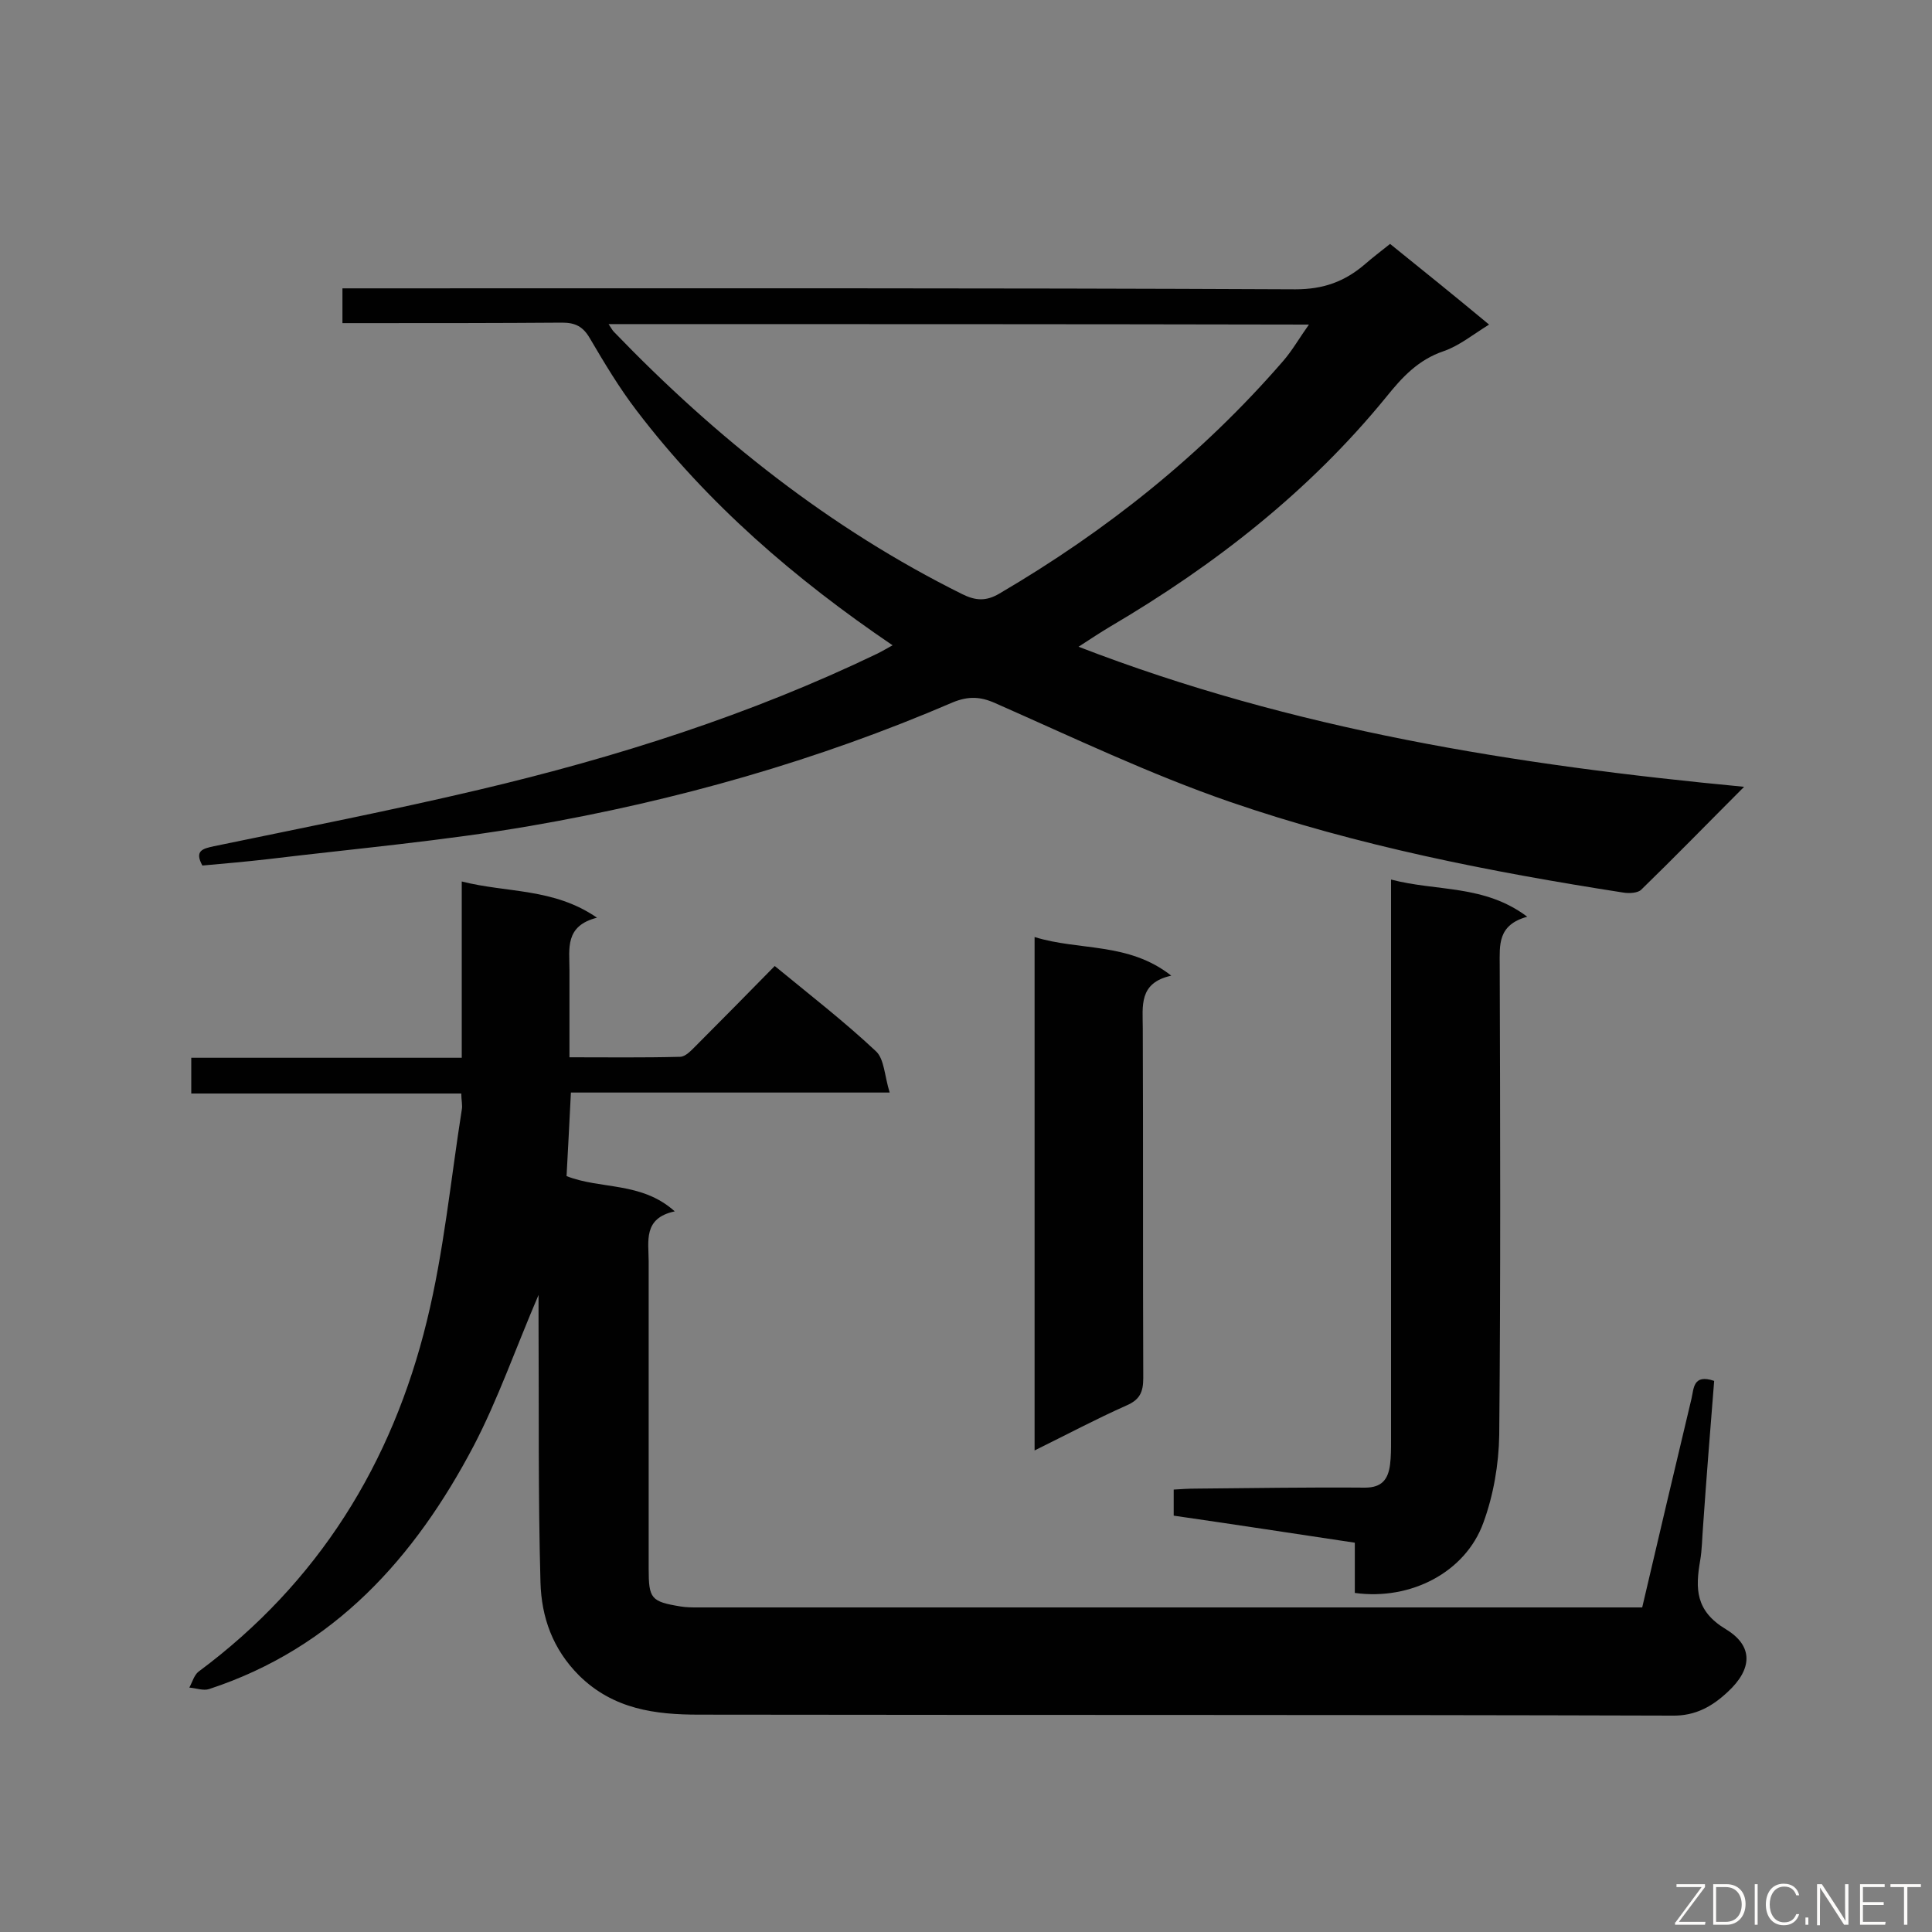 <svg enable-background="new 0 0 400 400" viewBox="0 0 400 400" xmlns="http://www.w3.org/2000/svg"><rect x="0" y="0" width="400" height="400" fill="#808080" stroke="none"/><path d="m118.2 226.2c-.3 6.1-.6 11.7-.9 17.3 7.1 2.8 15.5 1.1 22.4 7.3-6.6 1.4-5.4 6.2-5.4 10.4v63.6c0 6.2.5 6.8 6.6 7.8 1.2.2 2.4.2 3.6.2h191.2 4.3c3.4-14.6 6.8-28.9 10.2-43.2.5-2.1.3-5.2 4.7-3.7-.8 10-1.6 20-2.3 30.1-.2 2.4-.2 4.8-.6 7.1-1 5.8-1 10.4 5.3 14.2 5.8 3.5 5.5 8.3.4 13-3.1 2.9-6.6 5-11.5 4.9-67.2-.2-134.3-.1-201.5-.2-9 0-17.7-1.1-24.8-8.1-5.5-5.5-7.8-12.1-8-19.3-.5-17.9-.3-35.8-.4-53.7 0-1.6 0-3.1 0-5.8-4.8 11.2-8.4 21.6-13.4 31.2-12.2 23.2-28.9 41.9-54.8 50.4-1.2.4-2.7-.2-4.1-.3.6-1.1 1-2.6 1.9-3.3 24.8-18.4 40.1-43.1 47.3-72.7 3.5-14.3 4.9-29 7.2-43.6.2-1-.1-2-.1-3.4-18.6 0-37.1 0-55.9 0 0-2.5 0-4.7 0-7.4h56c0-12.3 0-24 0-36.5 9.4 2.4 19 1.3 28 7.5-6.7 1.7-5.7 6.4-5.7 10.8v18.1c7.8 0 15.3.1 22.9-.1 1.1 0 2.3-1.3 3.2-2.2 5.5-5.5 10.9-11 16.4-16.6 7.3 6 14.4 11.5 20.9 17.6 1.8 1.6 1.8 5.1 2.9 8.6-22.8 0-44.3 0-66 0z" fill="#010101"/><path d="m361.1 162.9c-7.5 7.5-14.3 14.5-21.3 21.3-.7.7-2.5.8-3.7.6-27.6-4.3-55.1-9.7-81.5-18.8-16.5-5.7-32.4-13.3-48.5-20.4-3.1-1.4-5.6-1.5-8.8-.2-28.1 12.1-57.4 20.4-87.5 25.6-18 3.1-36.3 4.7-54.5 6.9-4.4.5-8.9.9-13.4 1.3-1.7-3.1.1-3.5 2.4-4 18.3-3.8 36.7-7.4 54.9-11.7 28.4-6.7 56.1-15.5 82.5-28.2 1-.5 2-1.1 3.1-1.7-20.2-13.7-38.3-29.3-53-48.6-3.6-4.7-6.7-9.9-9.7-15-1.4-2.4-3-3.2-5.7-3.2-13.4.1-26.9.1-40.3.1-1.6 0-3.3 0-5.2 0 0-2.4 0-4.5 0-7.2h5.2c64 0 128-.1 192.1.2 5.8 0 10.2-1.6 14.4-5.2 1.6-1.4 3.2-2.6 5.2-4.2 6.7 5.4 13.4 10.8 20.5 16.7-3.4 2.1-6.2 4.4-9.4 5.5-5.3 1.8-8.6 5.4-11.9 9.5-15.9 19.5-35.5 34.8-57.1 47.5-2 1.2-4 2.5-6.6 4.2 44.5 17.2 90.4 24.5 137.8 29zm-235.1-95.8c.6.9.8 1.3 1.1 1.6 21.1 21.9 44.7 40.7 72.1 54.3 2.8 1.4 5 1.5 7.7-.1 22.2-13 42-28.8 58.8-48.2 1.9-2.2 3.3-4.7 5.3-7.5-48.8-.1-96.6-.1-145-.1z" fill="#010101"/><path d="m280.5 329.8c0-3.3 0-6.7 0-10.4-12.7-1.9-25-3.8-37.5-5.6 0-1.8 0-3.3 0-5.4 1.6-.1 3.1-.2 4.7-.2 11.6-.1 23.3-.3 34.9-.2 3.5 0 4.8-1.7 5.2-4.8.2-1.6.2-3.3.2-4.9 0-36.7 0-73.4 0-110.1 0-1.8 0-3.5 0-6.1 9.5 2.5 19.3 1 28.2 7.7-6.2 1.7-5.7 5.9-5.7 10.1.1 32.4.2 64.8-.1 97.2-.1 6.1-1.2 12.5-3.3 18.2-3.7 10.2-15 16.1-26.6 14.5z" fill="#010101"/><path d="m214.2 300.3c0-35.8 0-70.7 0-106.3 9.3 2.9 19.4 1 28.3 8-6.8 1.5-5.9 6.3-5.9 10.9.1 24.1 0 48.3.1 72.4 0 2.9-.7 4.5-3.5 5.7-6.3 2.8-12.3 6-19 9.3z" fill="#010101"/><g fill="#fcfbfa"><path d="m346.9 398 5.4-7.3h-5.2v-.6h5.9v.6l-5.4 7.2h5.5l-.1.6h-6.2v-.5z"/><path d="m354.7 390.1h2.8c2.3 0 3.9 1.6 3.9 4.1s-1.6 4.3-3.9 4.3h-2.8zm.6 7.8h2c2.2 0 3.3-1.6 3.3-3.6 0-1.8-1-3.6-3.3-3.6h-2z"/><path d="m363.9 390.1v8.4h-.6v-8.4z"/><path d="m372.5 396.3c-.4 1.3-1.4 2.3-3.2 2.3-2.4 0-3.7-1.9-3.7-4.3 0-2.3 1.2-4.3 3.7-4.3 1.8 0 2.9 1 3.2 2.4h-.6c-.4-1.1-1.1-1.8-2.5-1.8-2.1 0-3 1.9-3 3.7s.9 3.7 3 3.7c1.4 0 2.1-.7 2.5-1.7z"/><path d="m373.8 398.5v-1.5h.6v1.5z"/><path d="m376.2 398.5v-8.4h1c1.3 2 4.4 6.7 4.9 7.6-.1-1.2-.1-2.4-.1-3.8v-3.8h.7v8.4h-.9c-1.2-1.9-4.4-6.8-5-7.7.1 1.1 0 2.3 0 3.9v3.9h-.6z"/><path d="m390 394.4h-4.3v3.5h4.7l-.1.6h-5.2v-8.4h5.1v.6h-4.5v3.1h4.3z"/><path d="m394.2 390.7h-2.8v-.6h6.3v.6h-2.8v7.8h-.7z"/></g></svg>